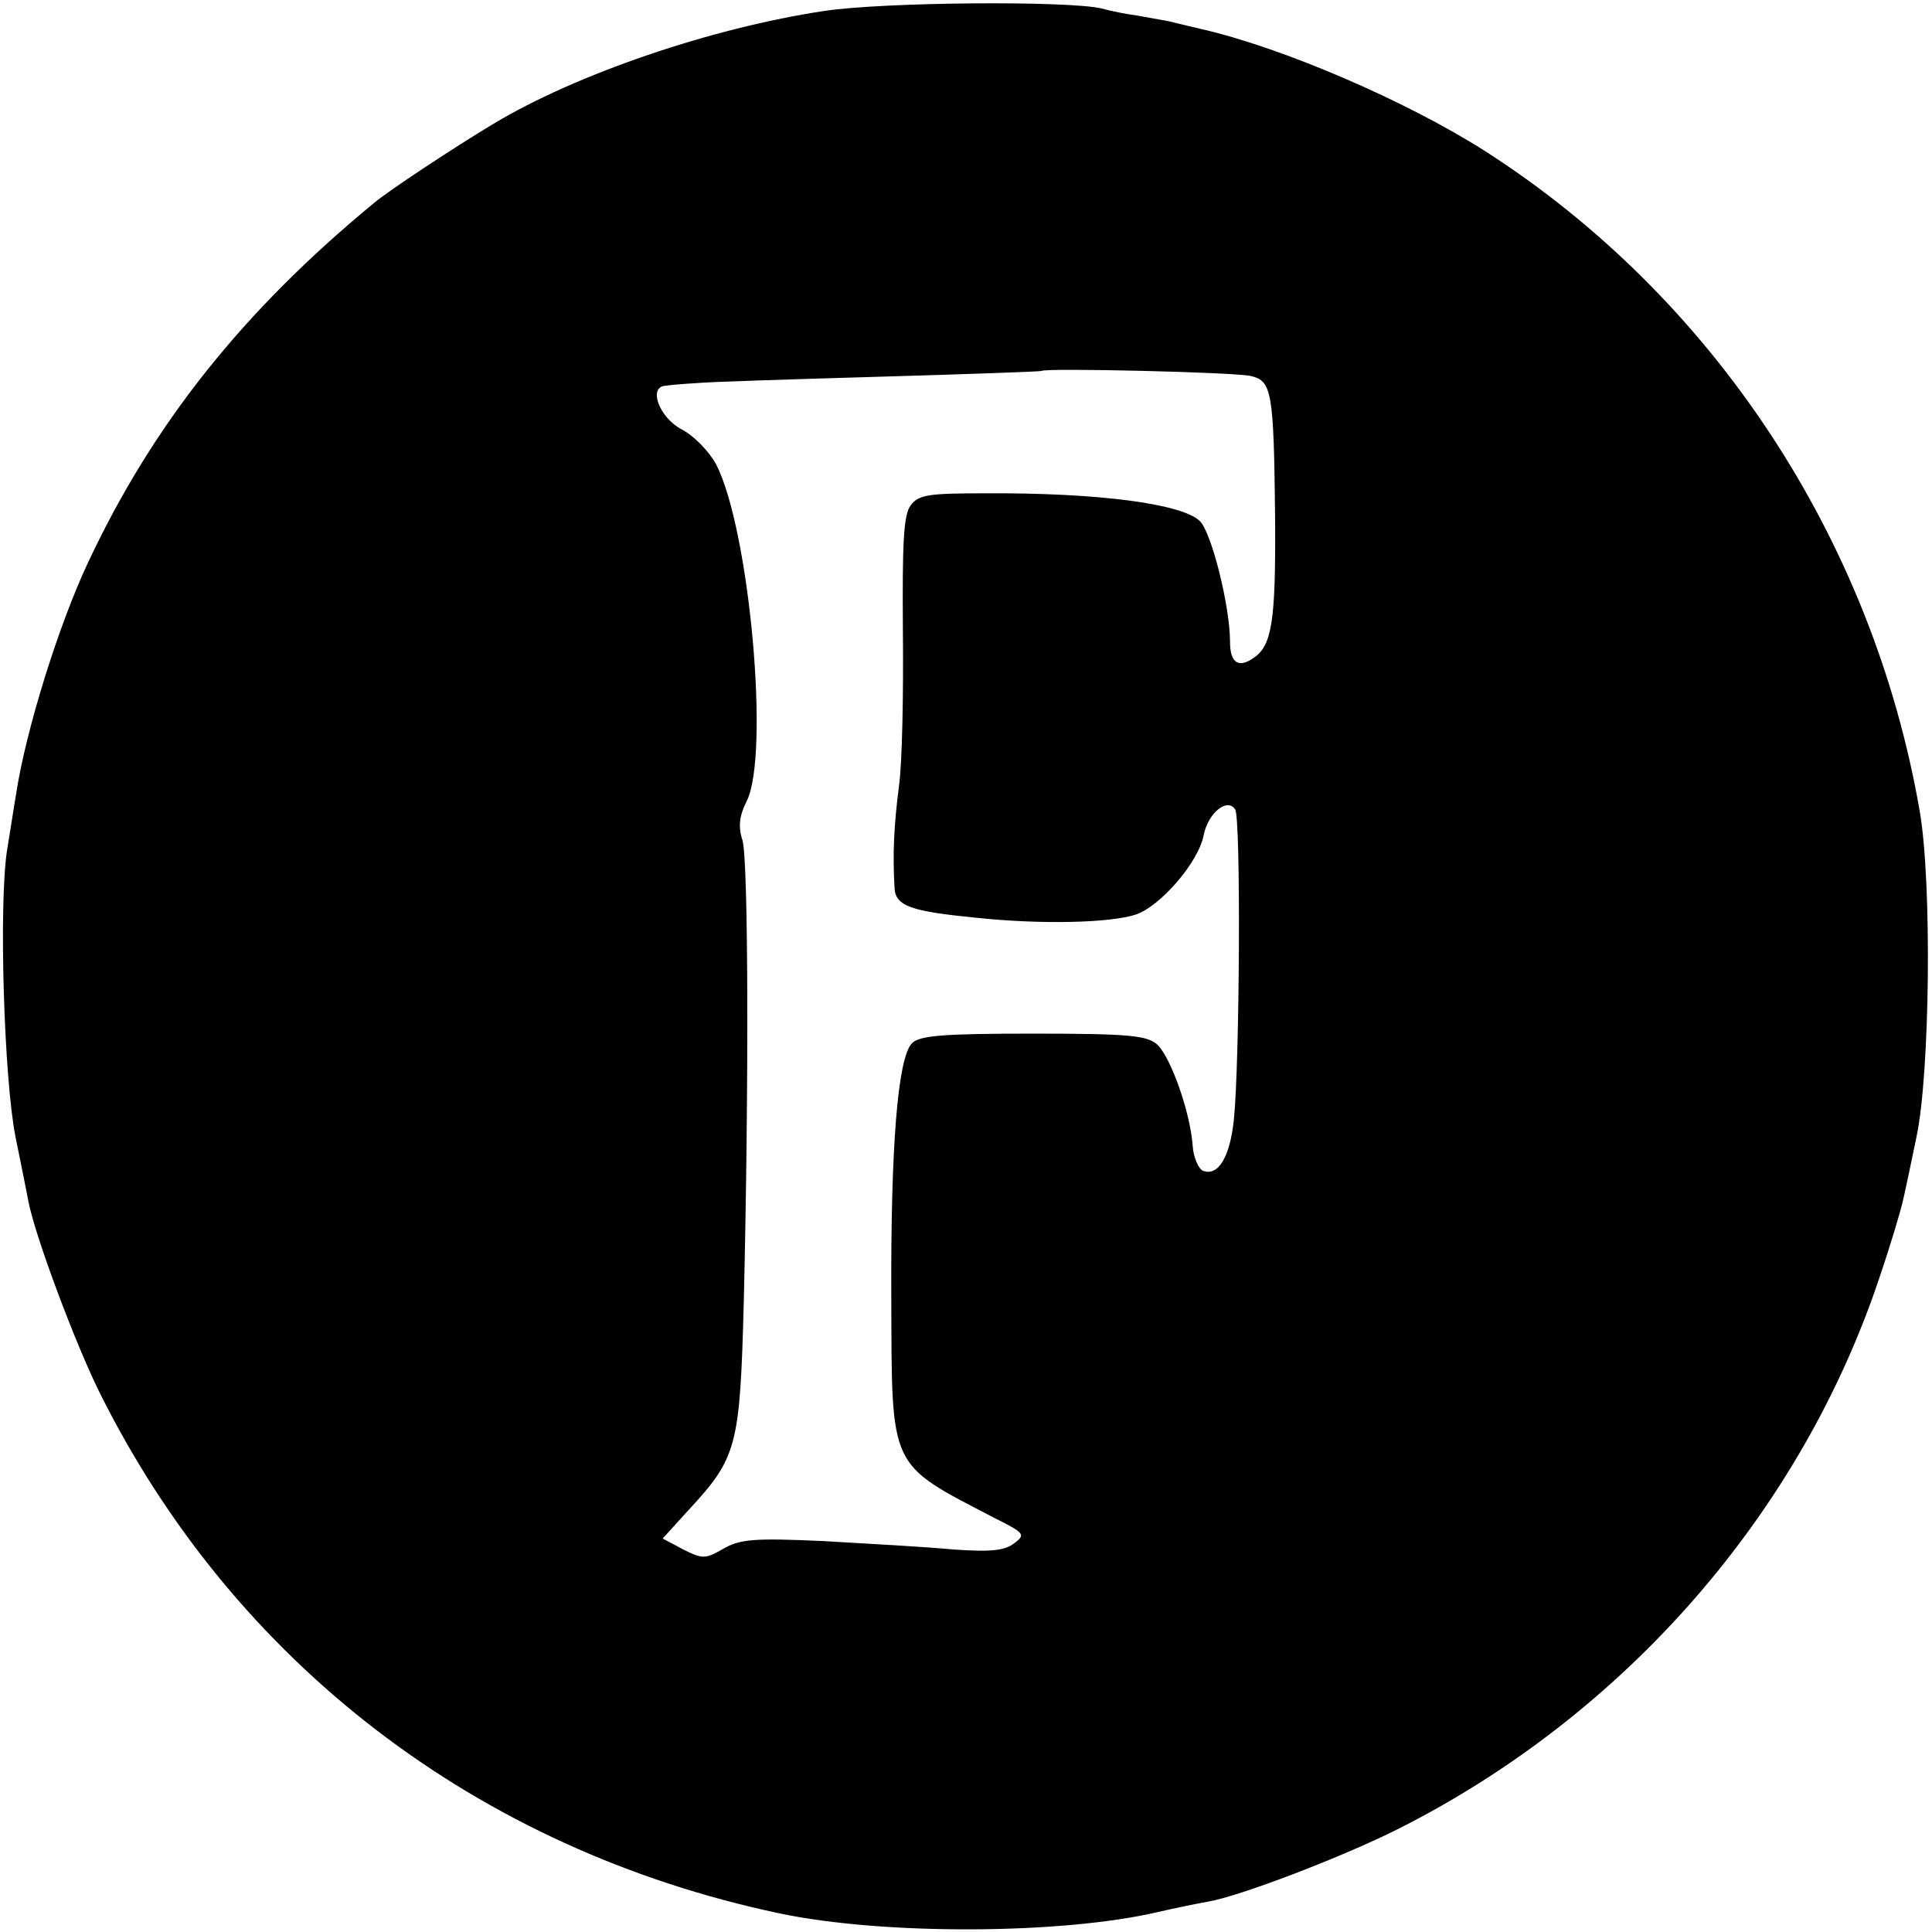 <?xml version="1.0" standalone="no"?>
<!DOCTYPE svg PUBLIC "-//W3C//DTD SVG 20010904//EN"
 "http://www.w3.org/TR/2001/REC-SVG-20010904/DTD/svg10.dtd">
<svg version="1.0" xmlns="http://www.w3.org/2000/svg"
 width="300pt" height="300pt" viewBox="0 0 300 300"
 preserveAspectRatio="xMidYMid meet">
<g transform="translate(0,300) scale(0.1,-0.1)"
fill="#000" stroke="none">
<path d="M1280 2983 c-174 -26 -386 -98 -515 -176 -60 -36 -163 -104 -184
-122 -204 -168 -344 -344 -445 -560 -45 -96 -96 -259 -111 -358 -3 -17 -9 -57
-14 -87 -13 -83 -5 -353 13 -445 9 -44 18 -89 20 -100 10 -53 72 -219 110
-296 209 -421 588 -711 1056 -810 161 -34 438 -33 588 2 26 6 60 13 77 16 49
8 211 70 298 114 352 178 624 490 746 857 17 50 32 101 35 114 3 12 13 59 22
103 21 100 24 395 5 505 -73 423 -321 799 -676 1026 -121 77 -313 160 -440
189 -16 4 -39 9 -50 12 -11 2 -33 6 -50 9 -16 2 -41 7 -55 11 -53 12 -337 10
-430 -4z m663 -567 c32 -8 35 -24 37 -223 1 -159 -5 -196 -34 -215 -23 -16
-36 -7 -36 25 0 56 -29 171 -47 188 -28 27 -159 44 -332 43 -89 0 -105 -2
-117 -19 -11 -14 -13 -59 -12 -194 1 -97 -1 -205 -6 -241 -8 -62 -10 -107 -7
-158 1 -29 25 -37 126 -47 104 -11 210 -8 249 5 38 13 97 81 105 123 7 35 37
59 49 40 9 -14 7 -393 -2 -481 -6 -58 -24 -89 -48 -80 -7 3 -15 21 -16 39 -4
53 -34 137 -55 157 -16 14 -42 17 -193 17 -141 0 -176 -3 -188 -15 -22 -23
-33 -160 -32 -395 1 -269 -5 -256 160 -342 48 -24 49 -26 30 -40 -15 -11 -36
-13 -94 -9 -41 4 -132 9 -201 13 -109 5 -130 3 -156 -12 -28 -16 -32 -16 -62
-1 l-32 17 40 44 c76 82 80 99 86 325 8 337 7 683 -2 715 -7 21 -5 38 6 60 37
71 5 423 -47 524 -11 20 -34 44 -53 54 -35 18 -53 66 -26 68 6 1 28 3 47 4 19
2 148 6 285 10 138 4 251 8 252 9 6 5 305 -2 326 -8z"/>
</g>
</svg>
